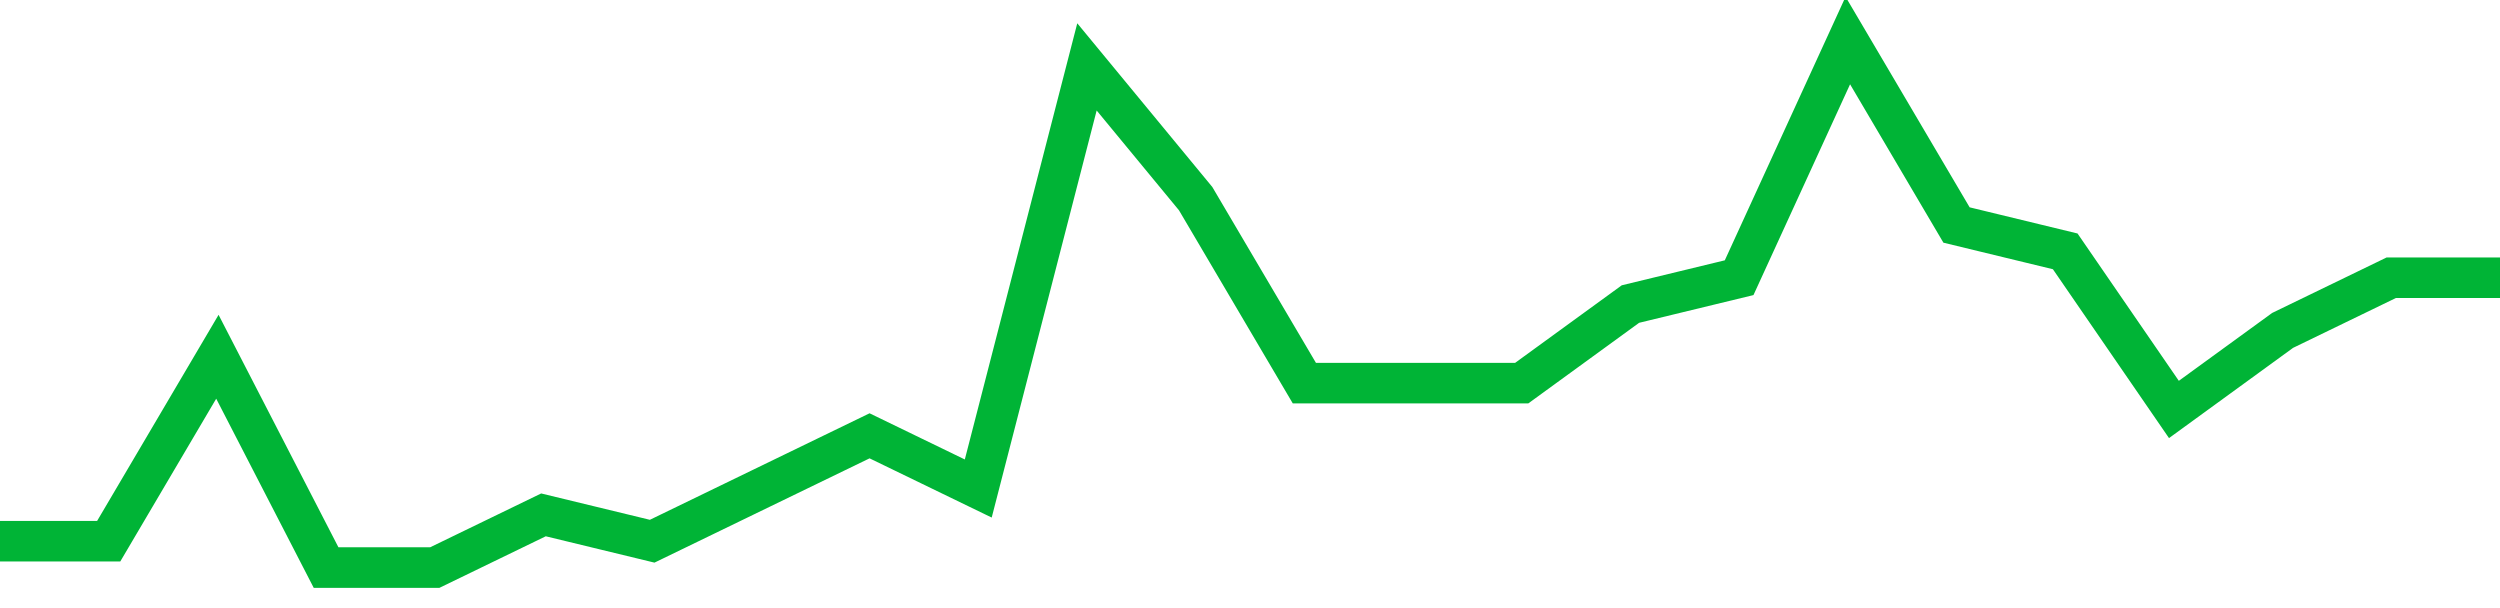 <!-- Generated with https://github.com/jxxe/sparkline/ --><svg viewBox="0 0 185 45" class="sparkline" xmlns="http://www.w3.org/2000/svg"><path class="sparkline--fill" d="M 0 40.05 L 0 40.05 L 8.043 40.05 L 16.087 26.4 L 24.13 42 L 32.174 42 L 40.217 38.1 L 48.261 40.05 L 56.304 36.15 L 64.348 32.25 L 72.391 36.15 L 80.435 4.95 L 88.478 14.7 L 96.522 28.35 L 104.565 28.35 L 112.609 28.35 L 120.652 22.5 L 128.696 20.55 L 136.739 3 L 144.783 16.65 L 152.826 18.6 L 160.87 30.3 L 168.913 24.45 L 176.957 20.55 L 185 20.55 V 45 L 0 45 Z" stroke="none" fill="none" ></path><path class="sparkline--line" d="M 0 40.05 L 0 40.05 L 8.043 40.05 L 16.087 26.4 L 24.13 42 L 32.174 42 L 40.217 38.1 L 48.261 40.05 L 56.304 36.15 L 64.348 32.25 L 72.391 36.15 L 80.435 4.95 L 88.478 14.7 L 96.522 28.35 L 104.565 28.35 L 112.609 28.35 L 120.652 22.5 L 128.696 20.55 L 136.739 3 L 144.783 16.65 L 152.826 18.6 L 160.87 30.3 L 168.913 24.45 L 176.957 20.55 L 185 20.55" fill="none" stroke-width="3" stroke="#00B436" ></path></svg>